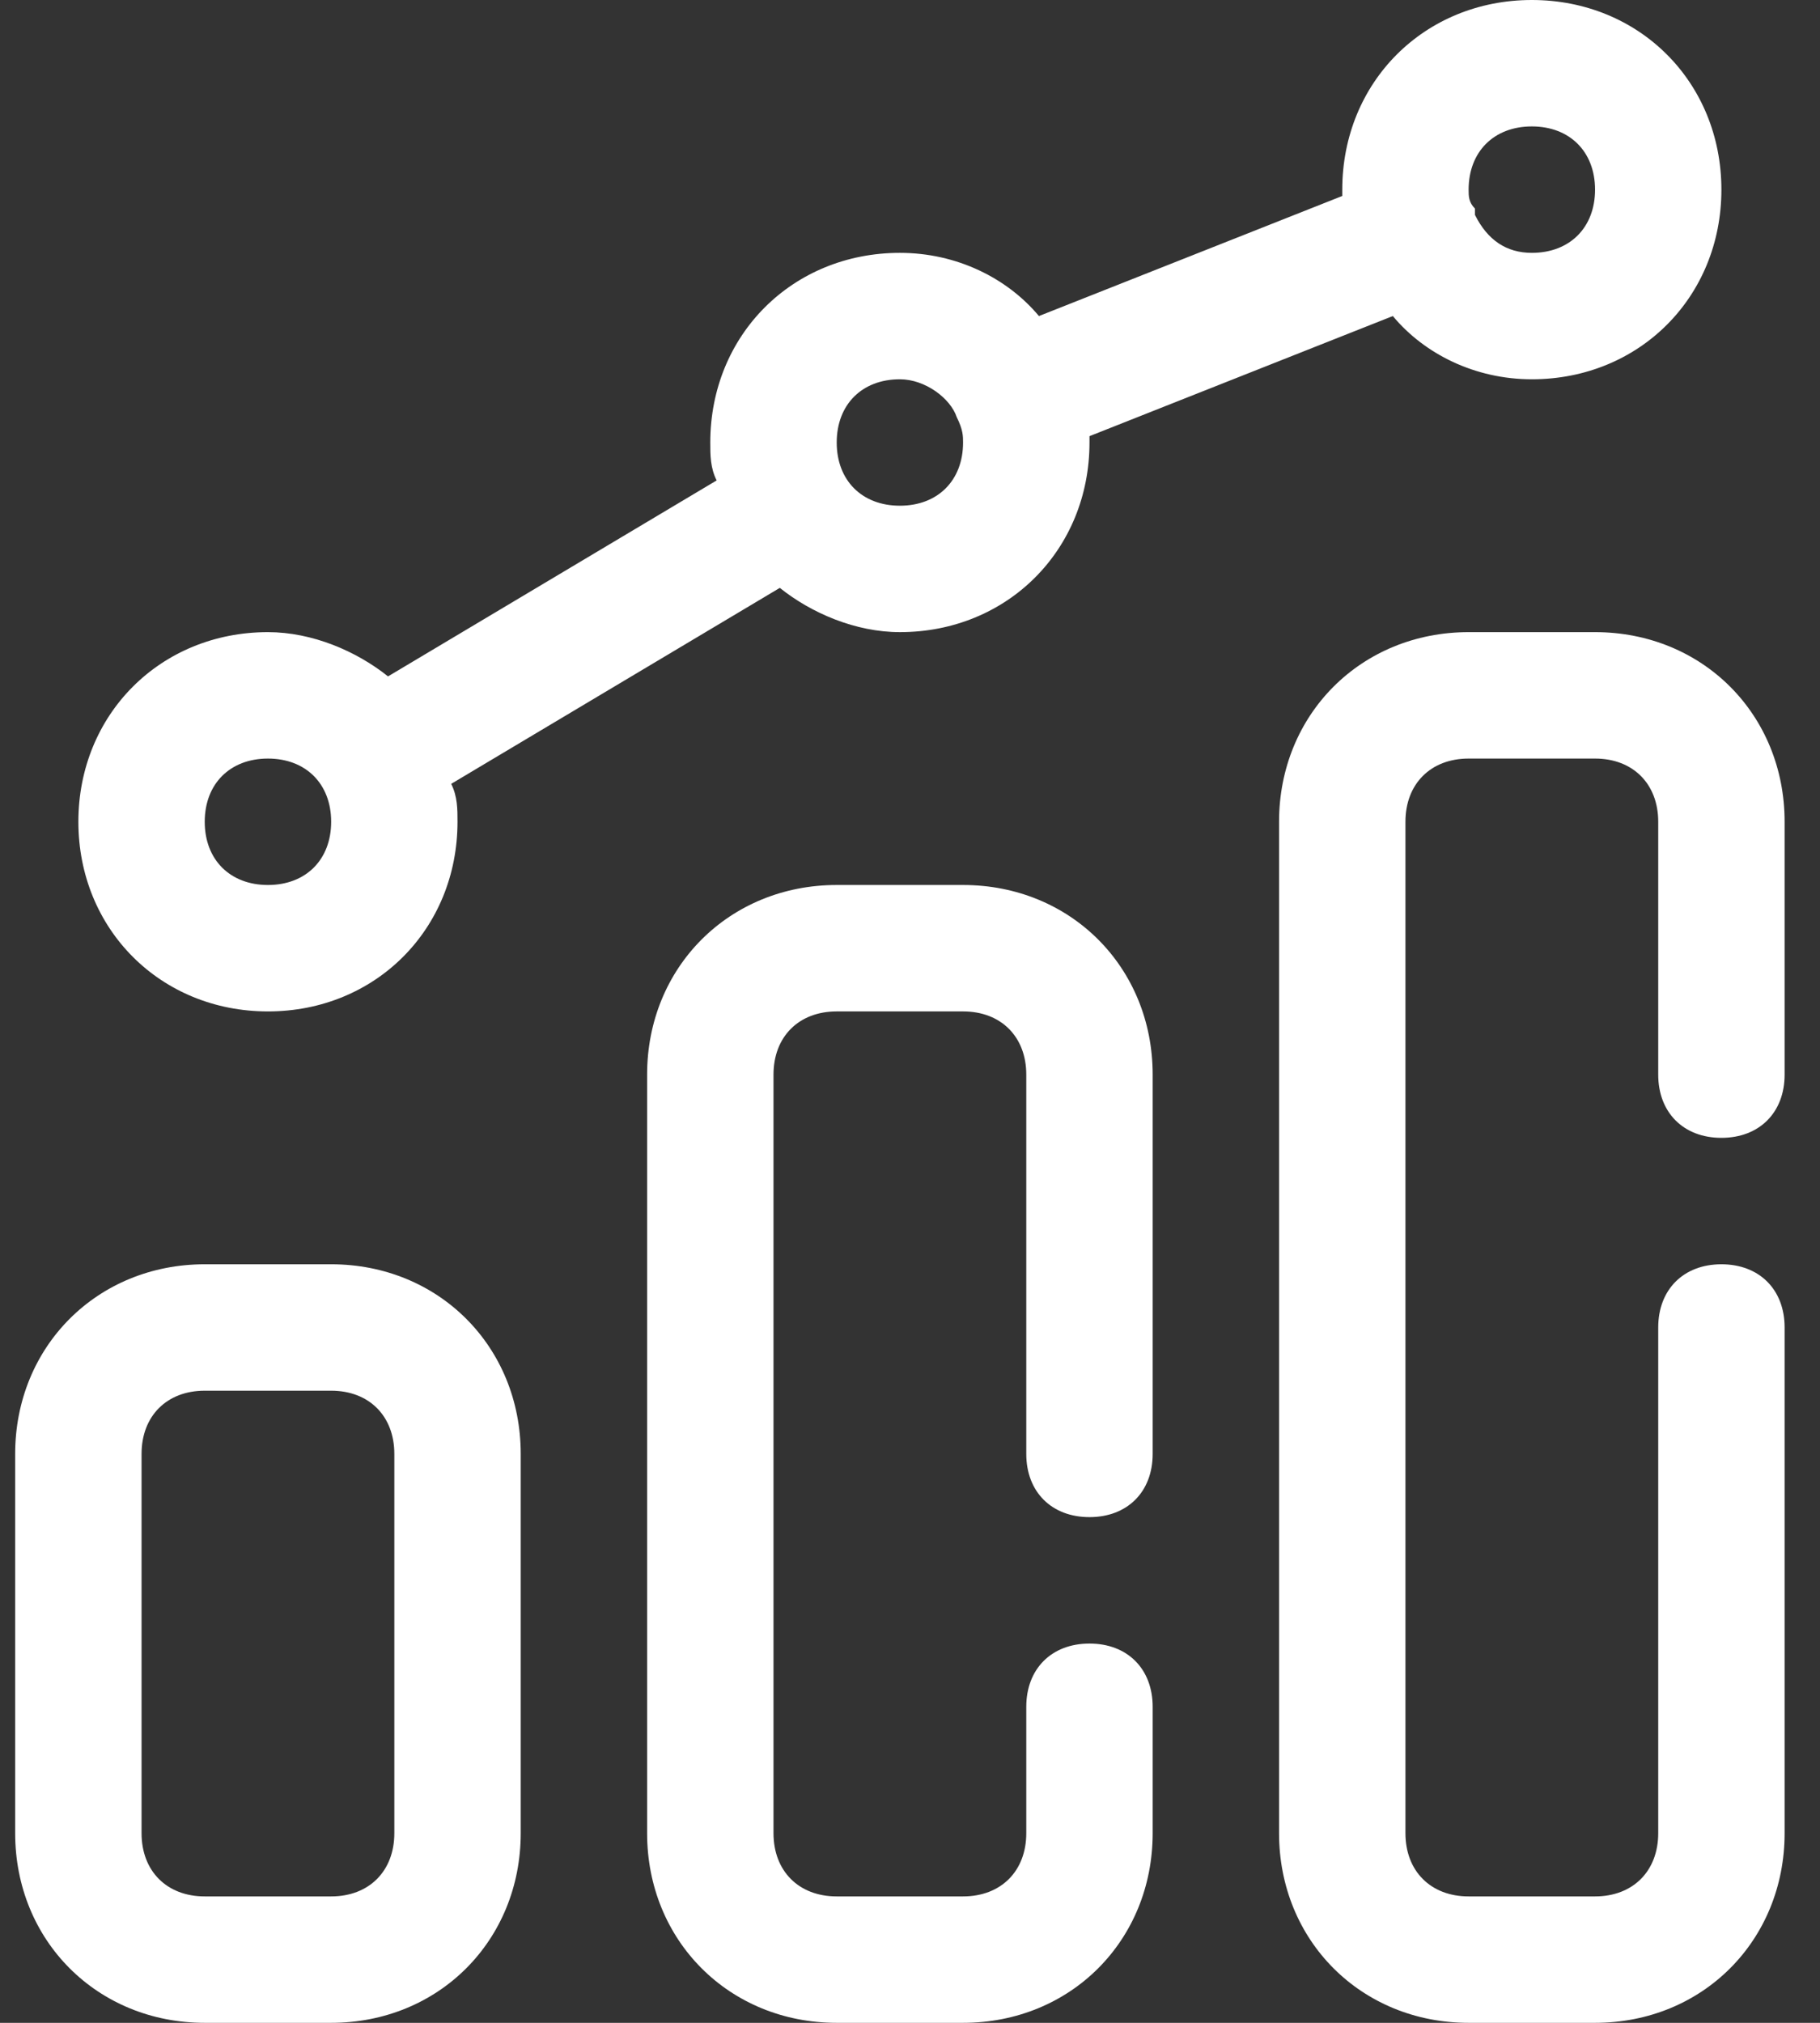 <svg width="45" height="50" viewBox="0 0 45 50" fill="none" xmlns="http://www.w3.org/2000/svg">
<rect x="0" y="0" width="45" height="50" fill="#333333" stroke="none"/>
<path d="M23.812 21.875H20.688C18.031 21.875 16 23.906 16 26.562V45.312C16 47.969 18.031 50 20.688 50H23.812C26.469 50 28.5 47.969 28.5 45.312V42.188C28.5 41.25 27.875 40.625 26.938 40.625C26 40.625 25.375 41.25 25.375 42.188V45.312C25.375 46.25 24.75 46.875 23.812 46.875H20.688C19.75 46.875 19.125 46.25 19.125 45.312V26.562C19.125 25.625 19.75 25 20.688 25H23.812C24.75 25 25.375 25.625 25.375 26.562V35.938C25.375 36.875 26 37.5 26.938 37.5C27.875 37.5 28.5 36.875 28.5 35.938V26.562C28.5 23.906 26.469 21.875 23.812 21.875Z" fill="white"/>
<path d="M8.188 31.25H5.062C2.406 31.25 0.375 33.281 0.375 35.938V45.312C0.375 47.969 2.406 50 5.062 50H8.188C10.844 50 12.875 47.969 12.875 45.312V35.938C12.875 33.281 10.844 31.25 8.188 31.25ZM9.75 45.312C9.75 46.25 9.125 46.875 8.188 46.875H5.062C4.125 46.875 3.5 46.25 3.5 45.312V35.938C3.5 35 4.125 34.375 5.062 34.375H8.188C9.125 34.375 9.75 35 9.75 35.938V45.312Z" fill="white"/>
<path d="M42.562 28.125C43.5 28.125 44.125 27.5 44.125 26.562V20.312C44.125 17.656 42.094 15.625 39.438 15.625H36.312C33.656 15.625 31.625 17.656 31.625 20.312V45.312C31.625 47.969 33.656 50 36.312 50H39.438C42.094 50 44.125 47.969 44.125 45.312V32.812C44.125 31.875 43.5 31.25 42.562 31.25C41.625 31.25 41 31.875 41 32.812V45.312C41 46.25 40.375 46.875 39.438 46.875H36.312C35.375 46.875 34.75 46.25 34.75 45.312V20.312C34.75 19.375 35.375 18.75 36.312 18.75H39.438C40.375 18.75 41 19.375 41 20.312V26.562C41 27.5 41.625 28.125 42.562 28.125Z" fill="white"/>
<path d="M6.625 25C9.281 25 11.312 22.969 11.312 20.312C11.312 20 11.312 19.688 11.156 19.375L19.281 14.531C20.062 15.156 21.156 15.625 22.25 15.625C24.906 15.625 26.938 13.594 26.938 10.938V10.781L34.438 7.812C35.219 8.75 36.469 9.375 37.875 9.375C40.531 9.375 42.562 7.344 42.562 4.688C42.562 2.031 40.531 0 37.875 0C35.219 0 33.188 2.031 33.188 4.688V4.844L25.688 7.812C24.906 6.875 23.656 6.25 22.25 6.25C19.594 6.25 17.562 8.281 17.562 10.938C17.562 11.25 17.562 11.562 17.719 11.875L9.594 16.719C8.812 16.094 7.719 15.625 6.625 15.625C3.969 15.625 1.938 17.656 1.938 20.312C1.938 22.969 3.969 25 6.625 25ZM37.875 3.125C38.812 3.125 39.438 3.75 39.438 4.688C39.438 5.625 38.812 6.25 37.875 6.25C37.25 6.25 36.781 5.938 36.469 5.312V5.156C36.312 5 36.312 4.844 36.312 4.688C36.312 3.75 36.938 3.125 37.875 3.125ZM22.25 9.375C22.875 9.375 23.5 9.844 23.656 10.312C23.812 10.625 23.812 10.781 23.812 10.938C23.812 11.875 23.188 12.5 22.25 12.5C21.312 12.5 20.688 11.875 20.688 10.938C20.688 10 21.312 9.375 22.25 9.375ZM6.625 18.75C7.562 18.75 8.188 19.375 8.188 20.312C8.188 21.25 7.562 21.875 6.625 21.875C5.688 21.875 5.062 21.25 5.062 20.312C5.062 19.375 5.688 18.75 6.625 18.75Z" fill="white"/>
</svg>
